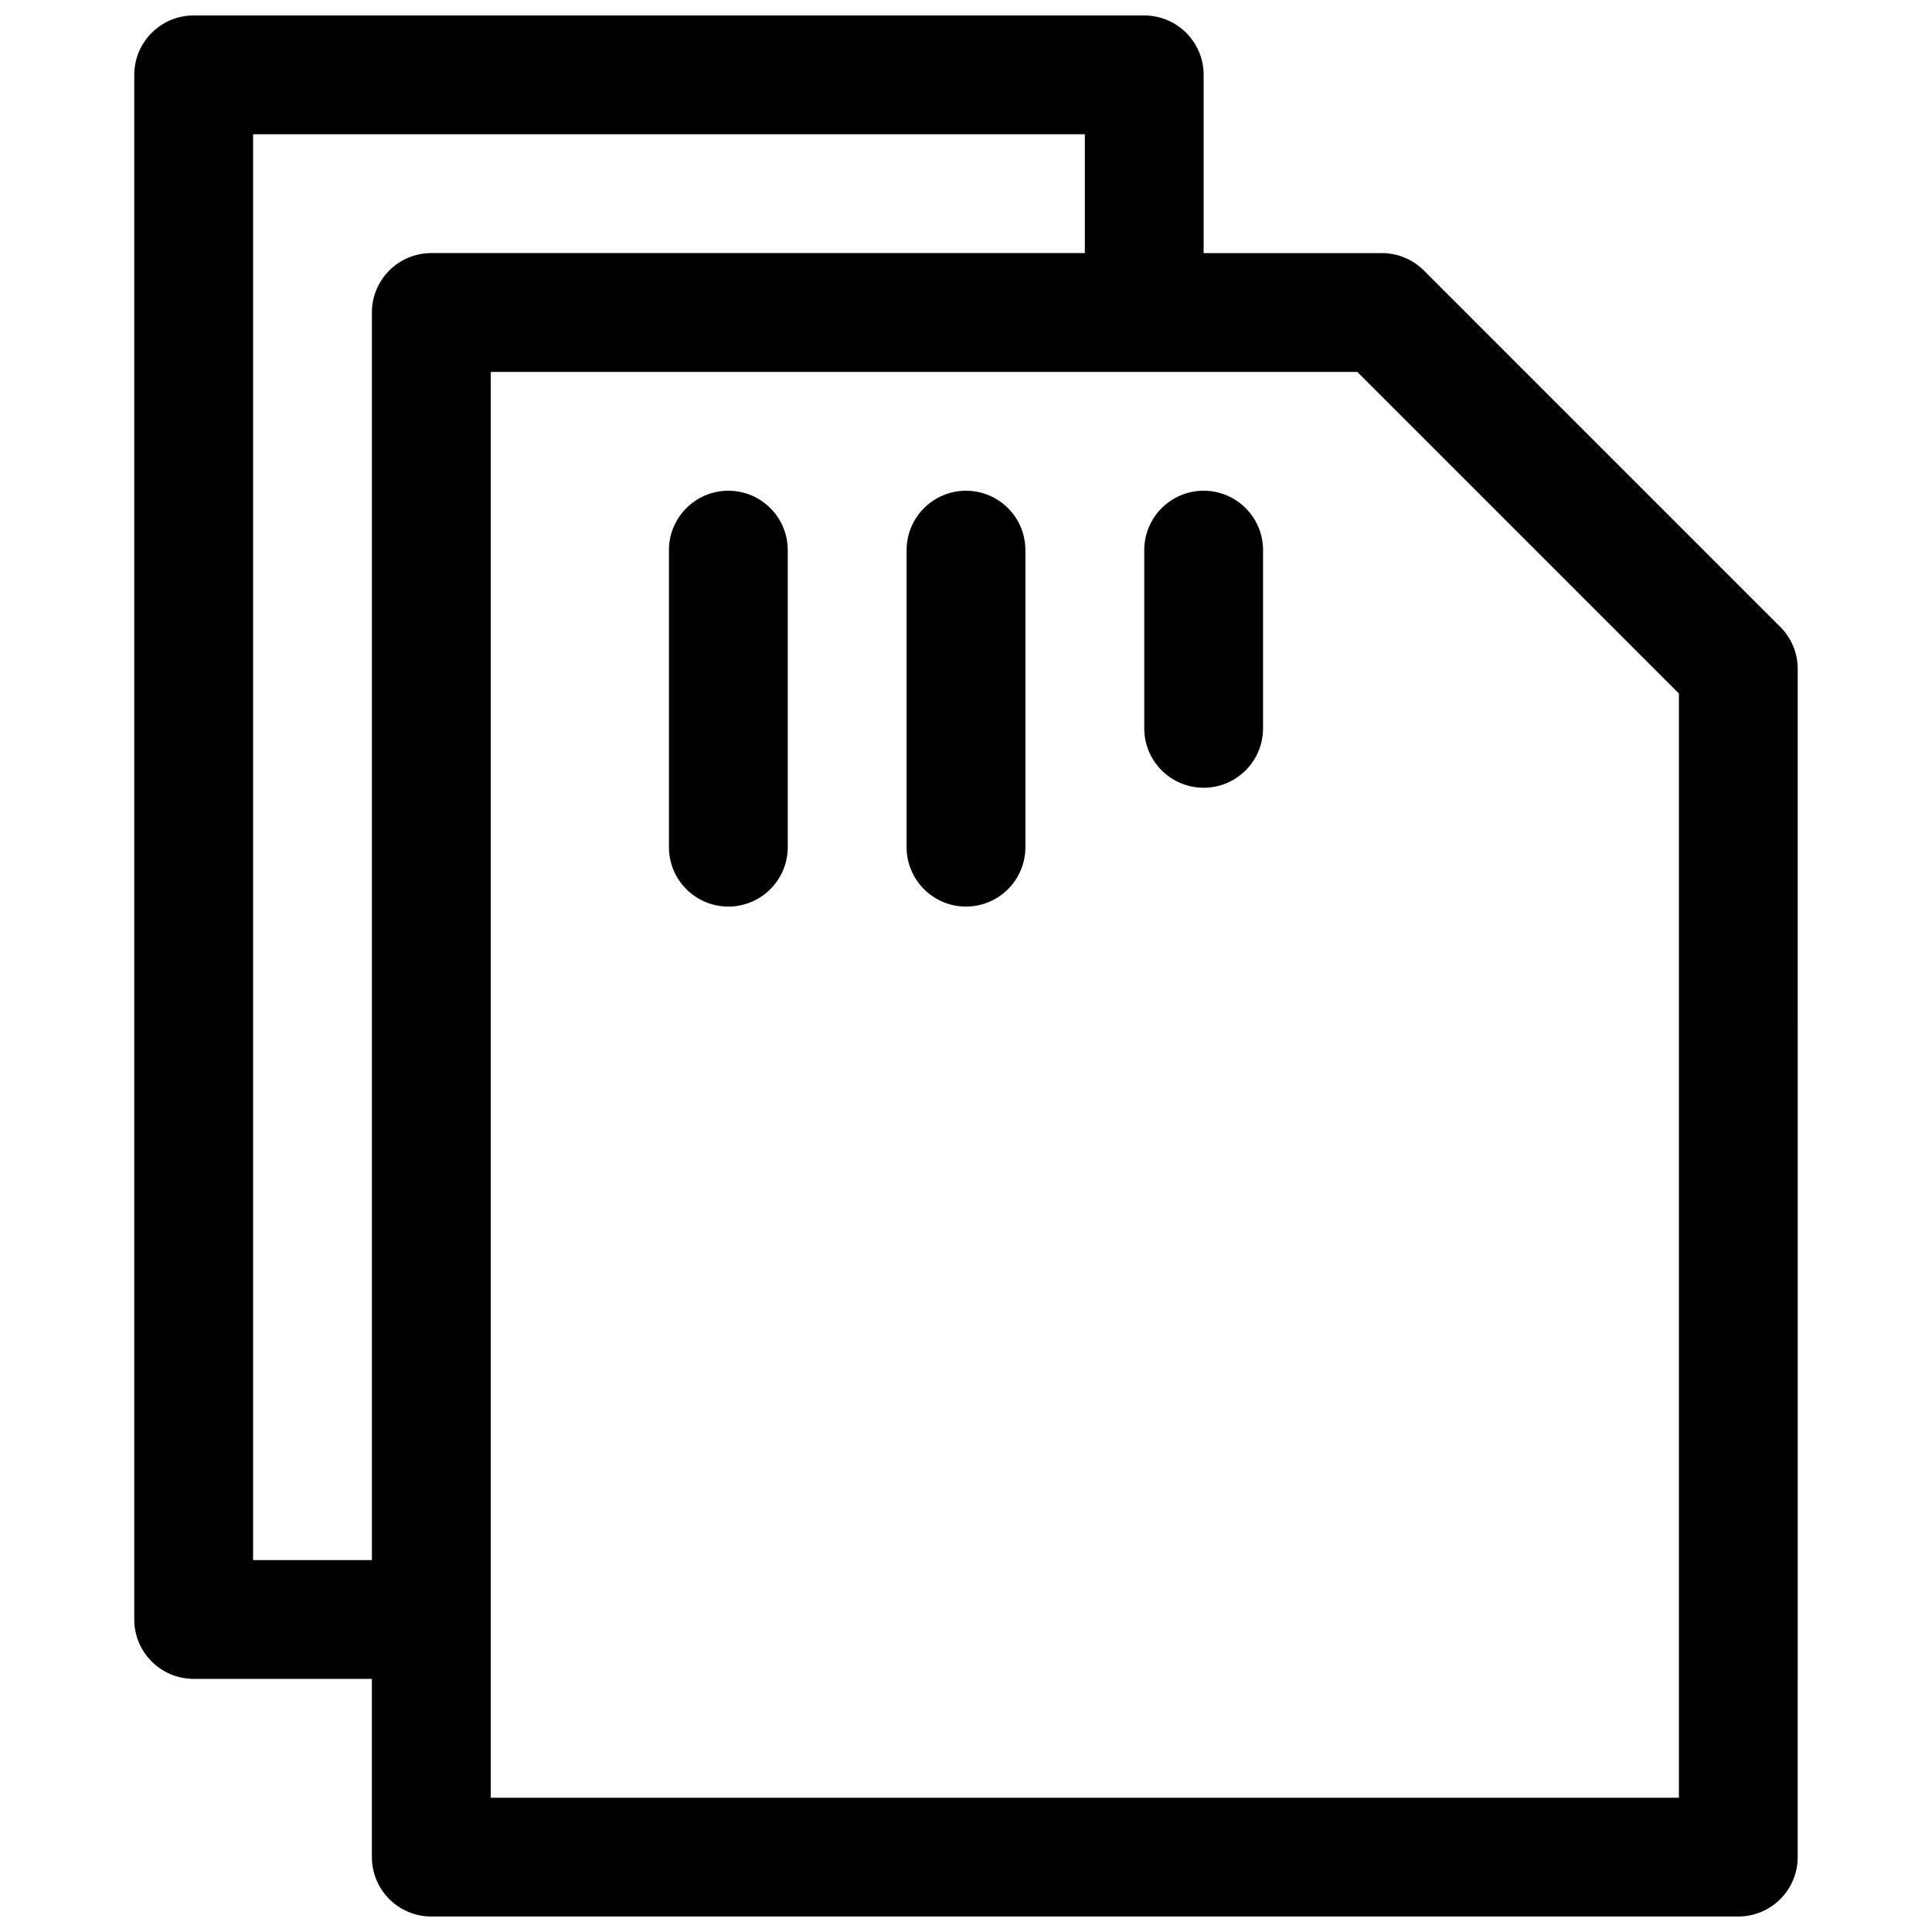 <?xml version="1.0" encoding="UTF-8"?>
<!-- Uploaded to: ICON Repo, www.svgrepo.com, Generator: ICON Repo Mixer Tools -->
<svg width="800px" height="800px" version="1.1" viewBox="144 144 512 512" xmlns="http://www.w3.org/2000/svg">
 <defs>
  <clipPath id="a">
   <path d="m179 148.09h442v503.81h-442z"/>
  </clipPath>
 </defs>
 <g clip-path="url(#a)">
  <path d="m615.8 310.15-94.465-94.465c-2.949-2.953-6.957-4.613-11.129-4.613h-47.23v-47.234c0-8.691-7.055-15.742-15.742-15.742h-251.91c-8.688 0-15.742 7.055-15.742 15.742v409.34c0 8.691 7.055 15.742 15.742 15.742h47.23v47.23c0 8.691 7.055 15.742 15.742 15.742h346.37c8.691 0 15.742-7.055 15.742-15.742l0.008-314.88c0-4.172-1.66-8.18-4.613-11.129zm-404.73 247.29v-377.86h220.42v31.488h-173.19c-8.691 0-15.742 7.055-15.742 15.742v330.62zm377.86 62.977h-314.88v-377.86h229.64l85.242 85.238z"/>
 </g>
 <path d="m337.02 274.05c-8.691 0-15.742 7.055-15.742 15.742v78.719c0 8.691 7.055 15.742 15.742 15.742 8.691 0 15.742-7.055 15.742-15.742v-78.719c0-8.691-7.051-15.742-15.742-15.742z"/>
 <path d="m400 274.05c-8.691 0-15.742 7.055-15.742 15.742v78.719c0 8.691 7.055 15.742 15.742 15.742 8.691 0 15.742-7.055 15.742-15.742v-78.719c0-8.691-7.055-15.742-15.742-15.742z"/>
 <path d="m462.98 274.05c-8.691 0-15.742 7.055-15.742 15.742v47.23c0 8.691 7.055 15.742 15.742 15.742 8.691 0 15.742-7.055 15.742-15.742v-47.23c0-8.691-7.055-15.742-15.742-15.742z"/>
</svg>